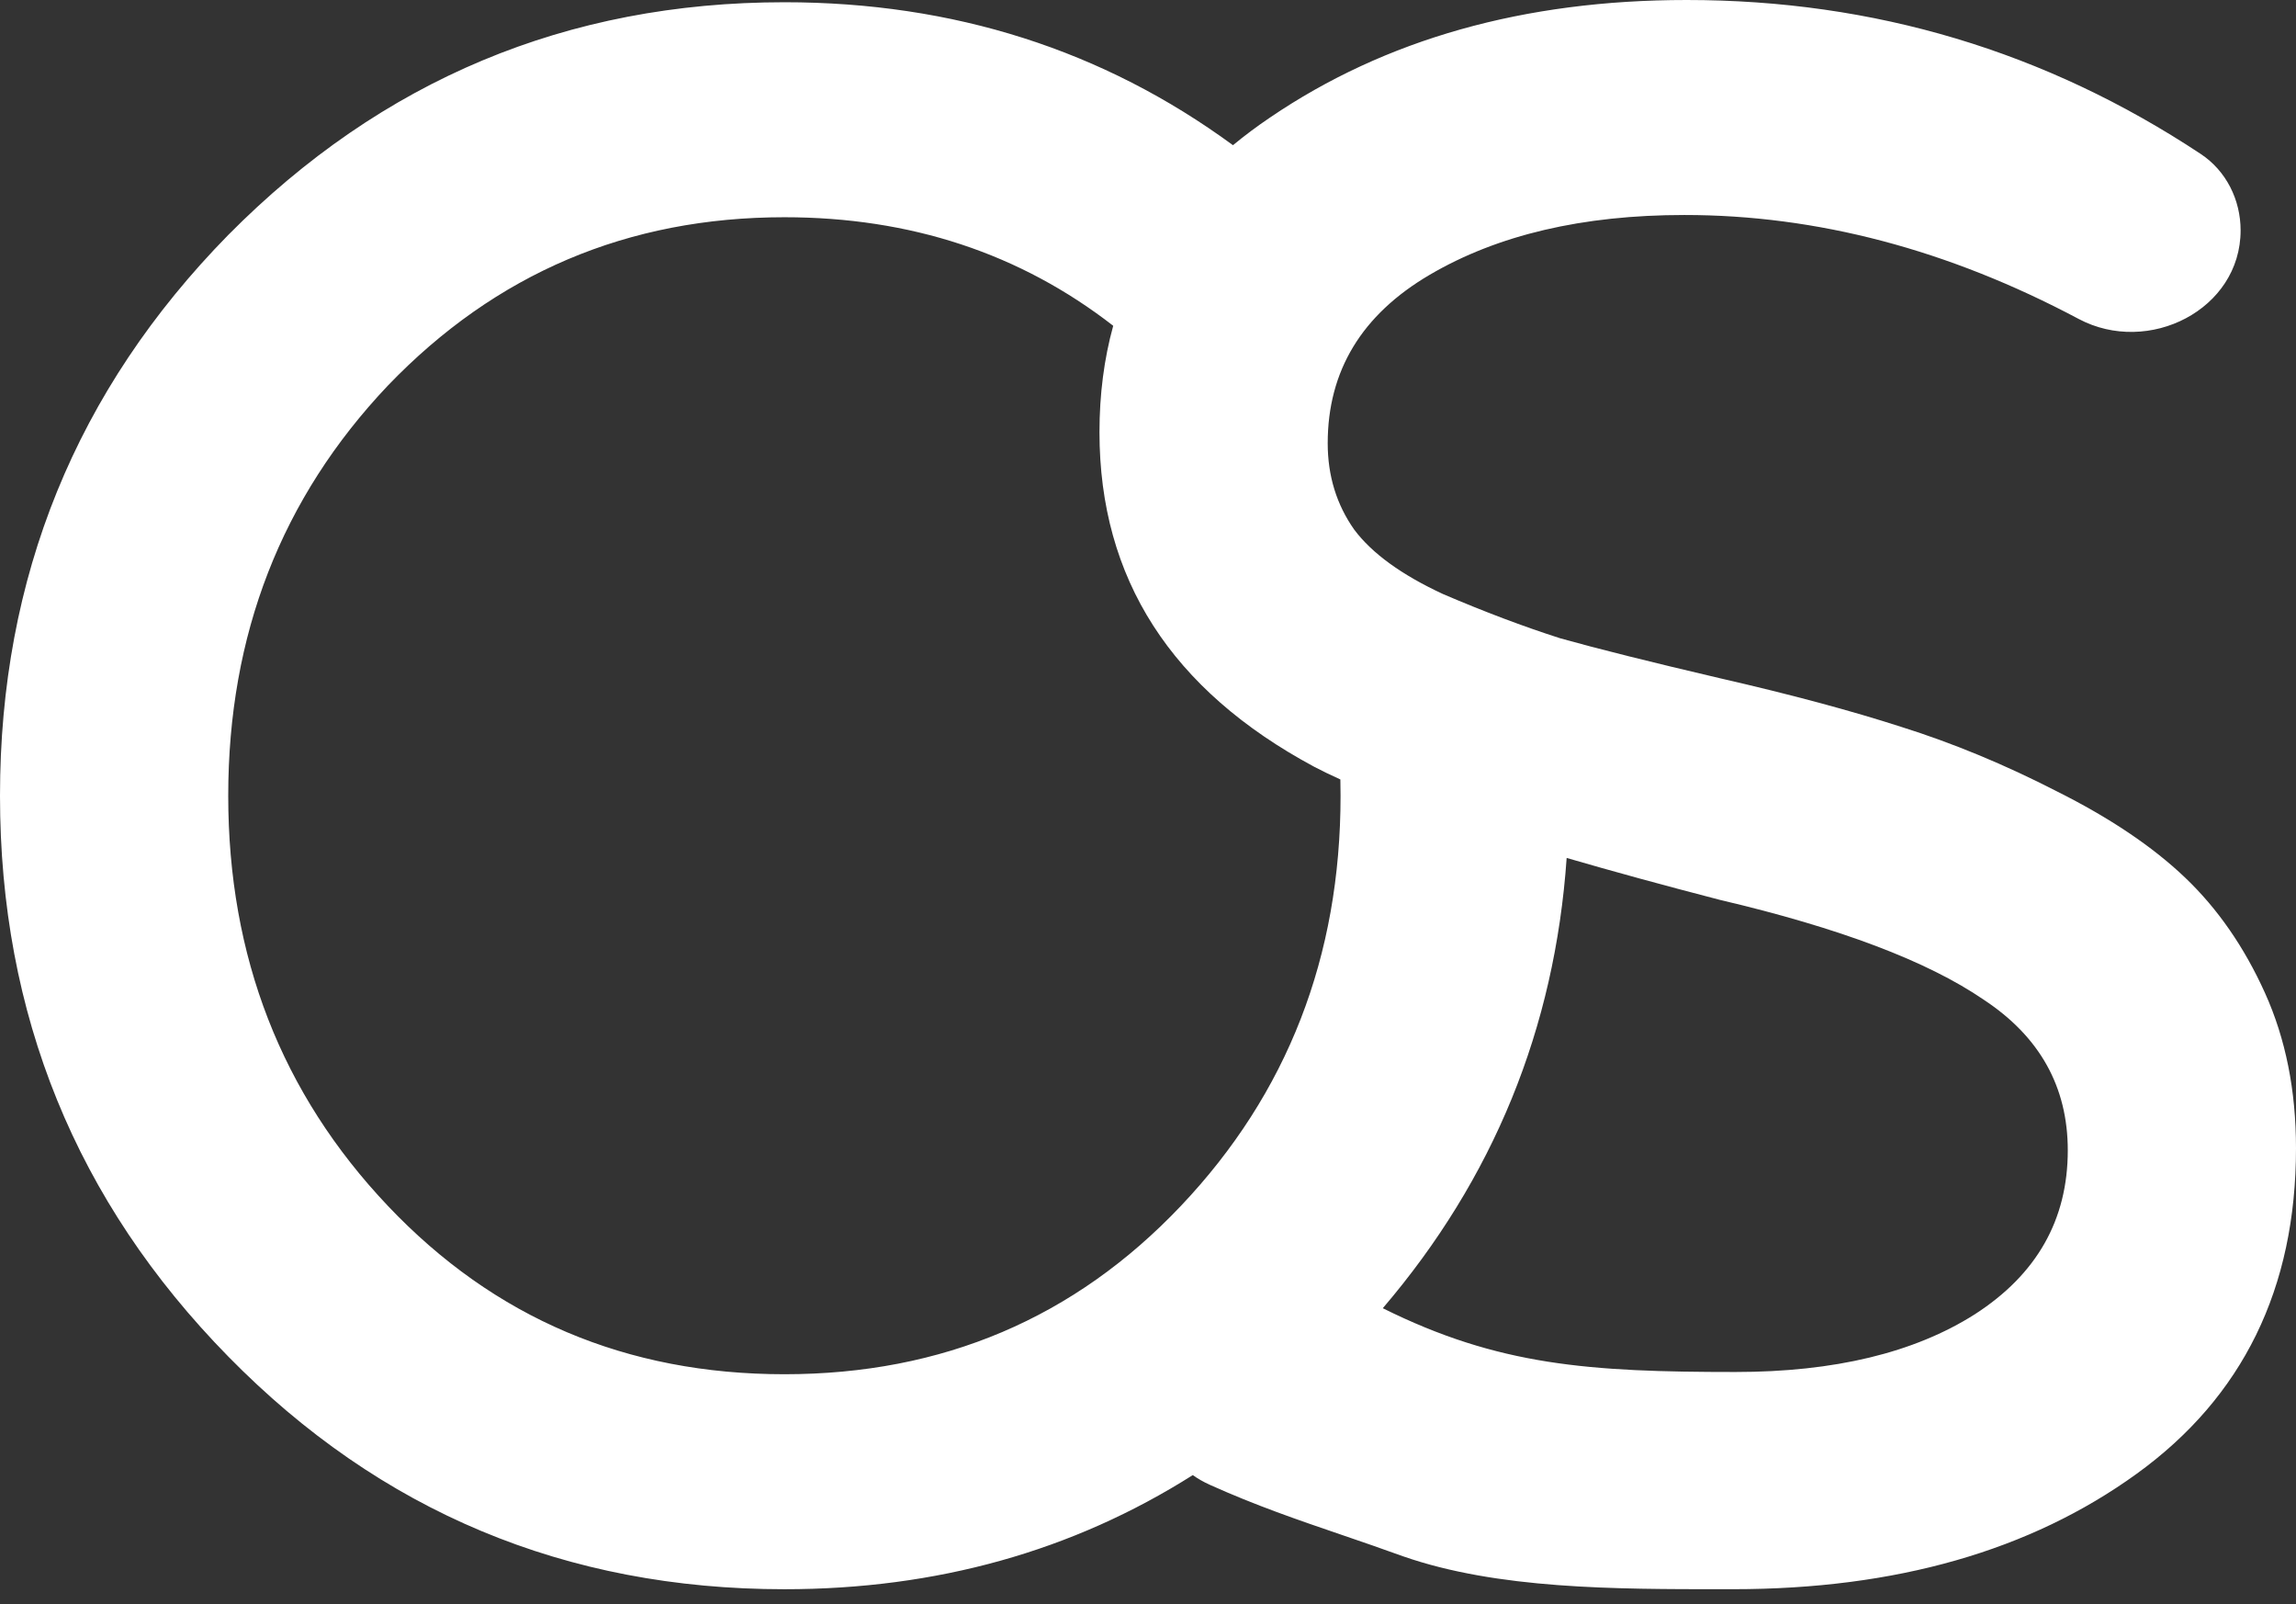 <svg width="126" height="88" viewBox="0 0 126 88" fill="none" xmlns="http://www.w3.org/2000/svg">
<rect x="0" y="0" width="126" height="88" fill="#333333" stroke="none"/>
<path fill-rule="evenodd" clip-rule="evenodd" d="M94.572 87.186C94.753 87.186 94.934 87.186 95.114 87.186C104.031 87.186 111.408 85.079 117.245 80.863C123.082 76.648 126 70.689 126 62.988C126 59.827 125.433 56.989 124.298 54.476C123.163 51.963 121.704 49.855 119.92 48.153C118.137 46.451 115.786 44.87 112.868 43.411C110.03 41.952 107.193 40.776 104.356 39.884C101.599 38.993 98.276 38.101 94.385 37.209C90.575 36.318 87.656 35.588 85.629 35.02C83.603 34.372 81.455 33.561 79.185 32.589C76.915 31.535 75.294 30.359 74.321 29.062C73.348 27.684 72.862 26.103 72.862 24.32C72.862 20.348 74.726 17.267 78.455 15.078C82.184 12.889 86.846 11.795 92.439 11.795C99.71 11.795 106.92 13.695 114.07 17.496C117.908 19.536 122.96 16.985 122.96 12.639C122.96 10.962 122.169 9.371 120.771 8.446C112.26 2.815 102.857 0 92.561 0C83.643 0 76.023 2.148 69.7 6.445C68.979 6.931 68.3 7.439 67.663 7.966C60.528 2.738 52.322 0.123 43.046 0.123C31.129 0.123 20.956 4.379 12.525 12.891C4.175 21.403 0 31.658 0 43.656C0 55.653 4.175 65.908 12.525 74.42C20.875 82.932 31.048 87.188 43.046 87.188C51.391 87.188 58.861 85.101 65.457 80.927C65.742 81.128 66.051 81.305 66.384 81.455C68.907 82.593 71.232 83.387 73.645 84.211C74.734 84.584 75.842 84.962 76.994 85.381C82.186 87.19 88.639 87.188 94.572 87.186ZM75.885 71.771C82.218 74.922 87.215 75.27 95.236 75.27C100.667 75.27 105.045 74.216 108.368 72.108C111.773 69.919 113.476 66.92 113.476 63.11C113.476 59.624 111.935 56.868 108.855 54.841C105.774 52.733 100.951 50.909 94.385 49.369C91.302 48.57 88.499 47.803 85.975 47.068C85.325 56.424 81.962 64.659 75.885 71.771ZM73.557 42.763C73.039 42.528 72.564 42.298 72.132 42.073C64.269 37.858 60.337 31.737 60.337 23.712C60.337 21.641 60.588 19.695 61.091 17.873C55.978 13.903 49.963 11.918 43.046 11.918C34.453 11.918 27.198 14.999 21.28 21.16C15.443 27.321 12.525 34.819 12.525 43.656C12.525 52.492 15.443 59.99 21.28 66.151C27.117 72.312 34.372 75.393 43.046 75.393C51.72 75.393 58.975 72.312 64.812 66.151C70.649 59.99 73.567 52.492 73.567 43.656C73.567 43.356 73.564 43.059 73.557 42.763Z" fill="white"/>
</svg>
